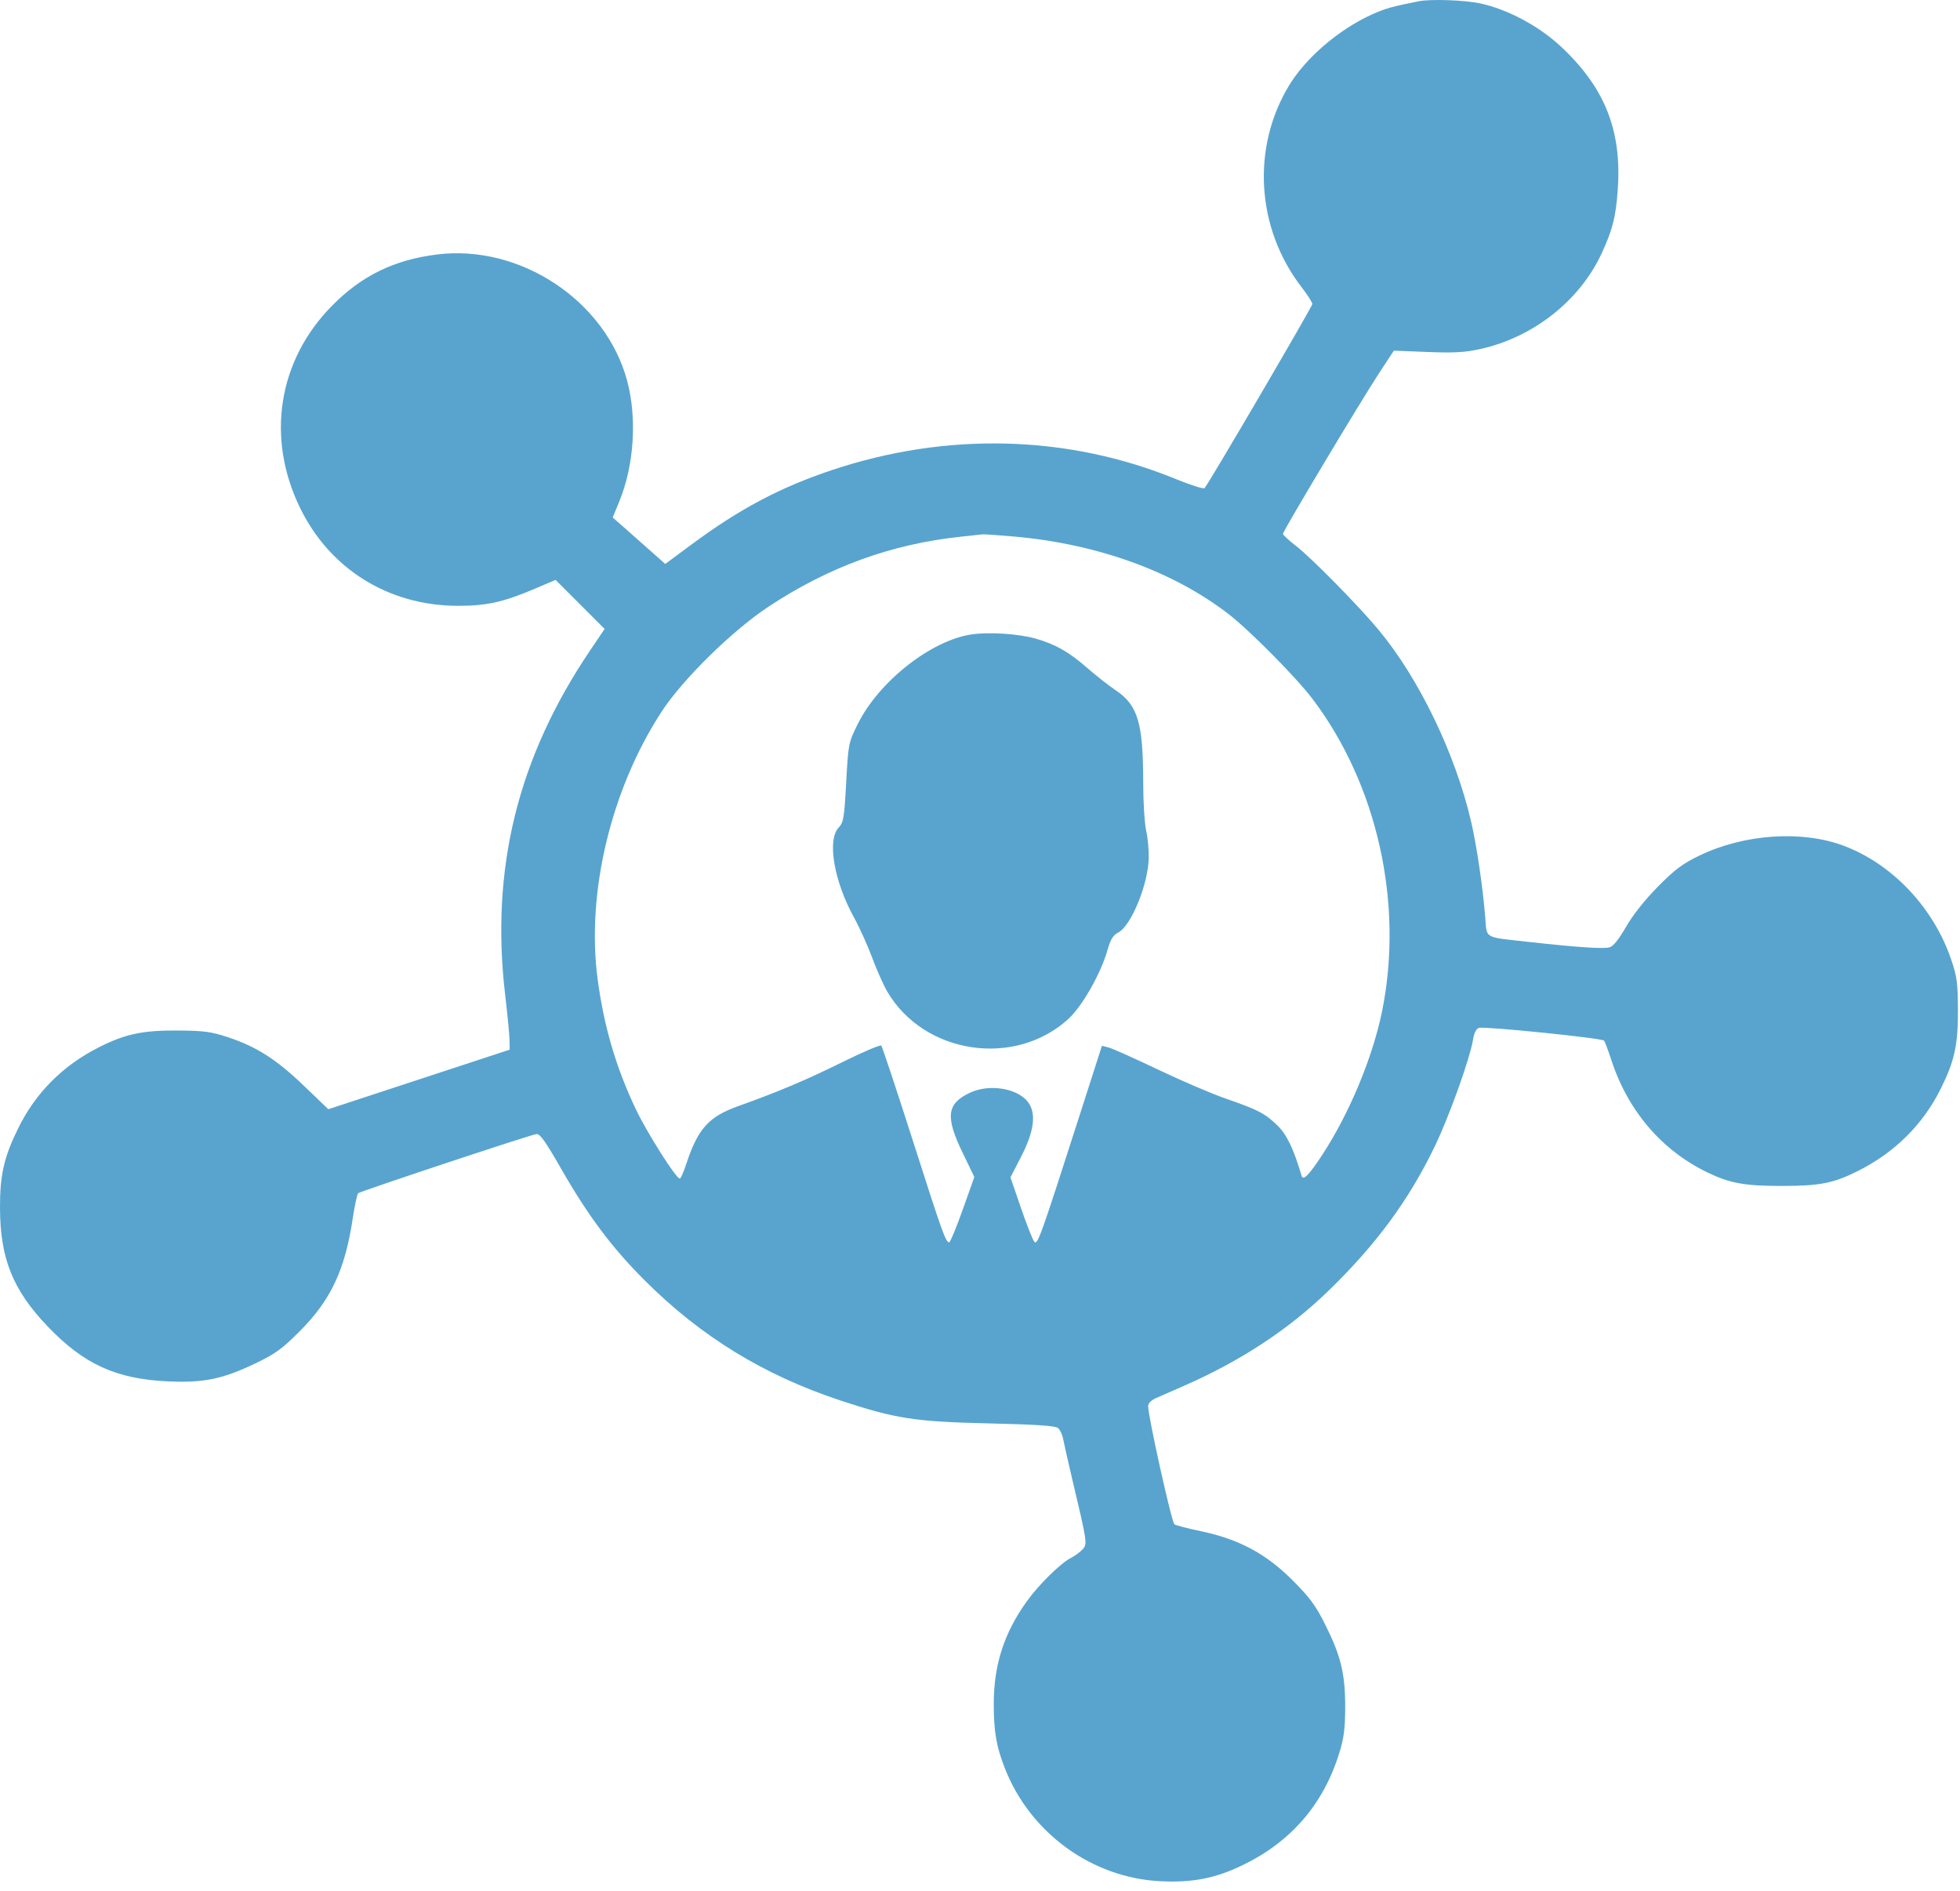 <?xml version="1.0" encoding="UTF-8"?> <svg xmlns="http://www.w3.org/2000/svg" width="199" height="192" viewBox="0 0 199 192" fill="none"> <path fill-rule="evenodd" clip-rule="evenodd" d="M144.067 0.124C141.381 0.653 140.631 0.864 139.305 1.462C135.965 2.97 132.597 5.849 130.892 8.657C127.045 14.99 127.543 23.165 132.142 29.146C132.748 29.933 133.243 30.708 133.243 30.868C133.243 31.127 122.738 49.074 122.3 49.562C122.203 49.671 120.893 49.256 119.389 48.64C108.428 44.15 96.125 43.83 84.46 47.73C79.205 49.487 75.098 51.664 70.222 55.275L67.544 57.259L65.902 55.8C64.999 54.998 63.799 53.936 63.234 53.441L62.209 52.541L62.876 50.917C64.382 47.248 64.695 42.459 63.676 38.664C61.495 30.536 52.824 24.779 44.362 25.839C40.008 26.384 36.698 28.002 33.696 31.055C28.216 36.624 26.988 44.479 30.483 51.604C33.517 57.786 39.432 61.468 46.399 61.509C49.363 61.526 51.085 61.147 54.326 59.765L56.406 58.877L58.897 61.368L61.387 63.858L59.896 66.067C52.547 76.96 49.777 88.234 51.296 101.073C51.526 103.018 51.722 105.05 51.731 105.591L51.749 106.573L42.542 109.597L33.335 112.621L30.846 110.232C28.049 107.548 26.047 106.27 23.133 105.306C21.43 104.744 20.692 104.646 18.031 104.629C14.473 104.605 12.696 104.986 10.015 106.345C6.359 108.199 3.613 110.96 1.843 114.562C0.396 117.506 -0.01 119.288 0 122.65C0.016 127.779 1.3 130.973 4.832 134.667C8.52 138.523 11.8 140.018 17.096 140.255C20.701 140.417 22.624 140.016 25.982 138.402C27.97 137.447 28.664 136.94 30.468 135.125C33.609 131.964 35.03 128.925 35.818 123.683C36.012 122.39 36.261 121.248 36.37 121.146C36.575 120.955 53.62 115.296 54.448 115.144C54.809 115.078 55.351 115.834 56.975 118.668C59.718 123.455 62.115 126.659 65.441 129.985C71.147 135.69 77.532 139.611 85.311 142.186C90.922 144.044 92.877 144.346 100.421 144.52C105.202 144.63 107.145 144.761 107.418 144.988C107.627 145.161 107.864 145.665 107.944 146.108C108.025 146.551 108.435 148.368 108.857 150.148C110.399 156.656 110.414 156.757 109.92 157.303C109.678 157.57 109.151 157.959 108.748 158.167C107.652 158.734 105.456 160.897 104.219 162.628C101.943 165.812 100.904 169.041 100.898 172.946C100.893 175.805 101.159 177.344 102.042 179.581C104.628 186.132 110.885 190.663 117.815 191.003C121.07 191.164 123.385 190.712 126.151 189.378C131.114 186.983 134.4 183.154 136.007 177.894C136.453 176.433 136.577 175.433 136.578 173.29C136.578 169.925 136.145 168.14 134.555 164.954C133.586 163.014 132.99 162.205 131.229 160.441C128.54 157.748 125.779 156.272 121.921 155.463C120.552 155.176 119.344 154.861 119.236 154.762C118.943 154.494 116.571 143.821 116.571 142.77C116.571 142.48 116.879 142.165 117.38 141.945C117.825 141.749 119.084 141.197 120.179 140.718C125.889 138.222 130.746 135.041 134.767 131.165C139.672 126.436 143.04 121.87 145.693 116.352C147.161 113.3 149.259 107.43 149.564 105.523C149.668 104.872 149.884 104.448 150.156 104.362C150.715 104.185 162.632 105.398 162.854 105.655C162.948 105.764 163.279 106.637 163.59 107.595C165.277 112.793 168.744 116.837 173.43 119.074C175.674 120.145 177.158 120.41 180.895 120.41C184.763 120.41 186.142 120.141 188.609 118.905C192.383 117.015 195.243 114.175 197.056 110.521C198.455 107.702 198.808 106.063 198.791 102.493C198.777 99.781 198.688 99.128 198.095 97.392C196.296 92.129 192.11 87.71 187.17 85.862C182.936 84.278 177.088 84.677 172.559 86.86C170.832 87.692 170.056 88.272 168.327 90.022C167.008 91.357 165.788 92.897 165.092 94.104C164.331 95.423 163.789 96.089 163.393 96.189C162.739 96.355 160.051 96.173 155.265 95.639C150.556 95.113 150.98 95.354 150.795 93.1C150.541 90.01 149.931 85.874 149.372 83.456C147.769 76.533 144.079 68.885 139.946 63.922C137.922 61.49 133.134 56.625 131.606 55.446C130.864 54.873 130.257 54.314 130.257 54.203C130.257 53.926 138.166 40.706 140.023 37.88L141.518 35.602L144.924 35.737C147.636 35.845 148.734 35.783 150.305 35.435C155.679 34.246 160.4 30.522 162.617 25.724C163.74 23.293 164.059 22.023 164.255 19.196C164.67 13.237 162.932 8.884 158.48 4.726C156.244 2.637 153.046 0.93 150.268 0.341C148.69 0.007 145.27 -0.113 144.067 0.124ZM102.885 54.469C111.361 55.205 119.09 57.99 124.722 62.337C126.874 63.998 131.601 68.772 133.255 70.955C139.848 79.659 142.541 91.748 140.321 102.678C139.371 107.357 136.998 113.054 134.25 117.254C132.906 119.307 132.31 119.912 132.153 119.381C131.333 116.616 130.641 115.178 129.687 114.258C128.415 113.031 127.726 112.674 124.46 111.545C123.063 111.063 119.961 109.733 117.566 108.591C115.171 107.448 112.912 106.439 112.545 106.347L111.879 106.181L109.855 112.487C105.538 125.935 105.333 126.507 104.99 126.038C104.817 125.802 104.207 124.243 103.634 122.574L102.592 119.539L103.657 117.475C105.048 114.777 105.255 112.936 104.295 111.795C103.179 110.469 100.427 110.053 98.53 110.924C96.123 112.03 95.951 113.351 97.733 117.037L98.925 119.504L97.745 122.819C97.096 124.642 96.479 126.134 96.374 126.134C96.018 126.134 95.684 125.201 92.67 115.775C91.013 110.592 89.575 106.265 89.475 106.161C89.375 106.057 87.599 106.812 85.528 107.837C81.901 109.634 78.992 110.864 75 112.289C71.937 113.383 70.859 114.583 69.659 118.233C69.4 119.02 69.112 119.664 69.019 119.664C68.643 119.664 65.695 115.012 64.56 112.626C62.538 108.376 61.315 104.21 60.674 99.383C59.514 90.643 62.04 80.116 67.189 72.233C69.323 68.965 74.338 64.04 78.001 61.614C84.128 57.557 90.507 55.234 97.564 54.49C98.643 54.376 99.638 54.269 99.774 54.252C99.911 54.235 101.311 54.333 102.885 54.469ZM98.655 64.411C94.541 65.007 89.218 69.199 87.079 73.528C86.145 75.419 86.128 75.506 85.914 79.446C85.717 83.065 85.645 83.499 85.146 84.031C83.959 85.295 84.678 89.48 86.717 93.173C87.264 94.164 88.089 95.99 88.55 97.231C89.011 98.472 89.703 100.024 90.087 100.679C93.815 107.044 103.02 108.434 108.471 103.456C109.882 102.167 111.764 98.854 112.444 96.462C112.755 95.37 113.013 94.95 113.541 94.677C114.839 94.006 116.556 89.831 116.633 87.159C116.656 86.354 116.539 85.093 116.374 84.356C116.209 83.618 116.073 81.435 116.071 79.503C116.068 73.41 115.534 71.6 113.293 70.095C112.564 69.606 111.24 68.566 110.35 67.785C108.537 66.193 107.114 65.39 105.114 64.829C103.394 64.346 100.426 64.154 98.655 64.411Z" fill="#58A4CF"></path> </svg> 
